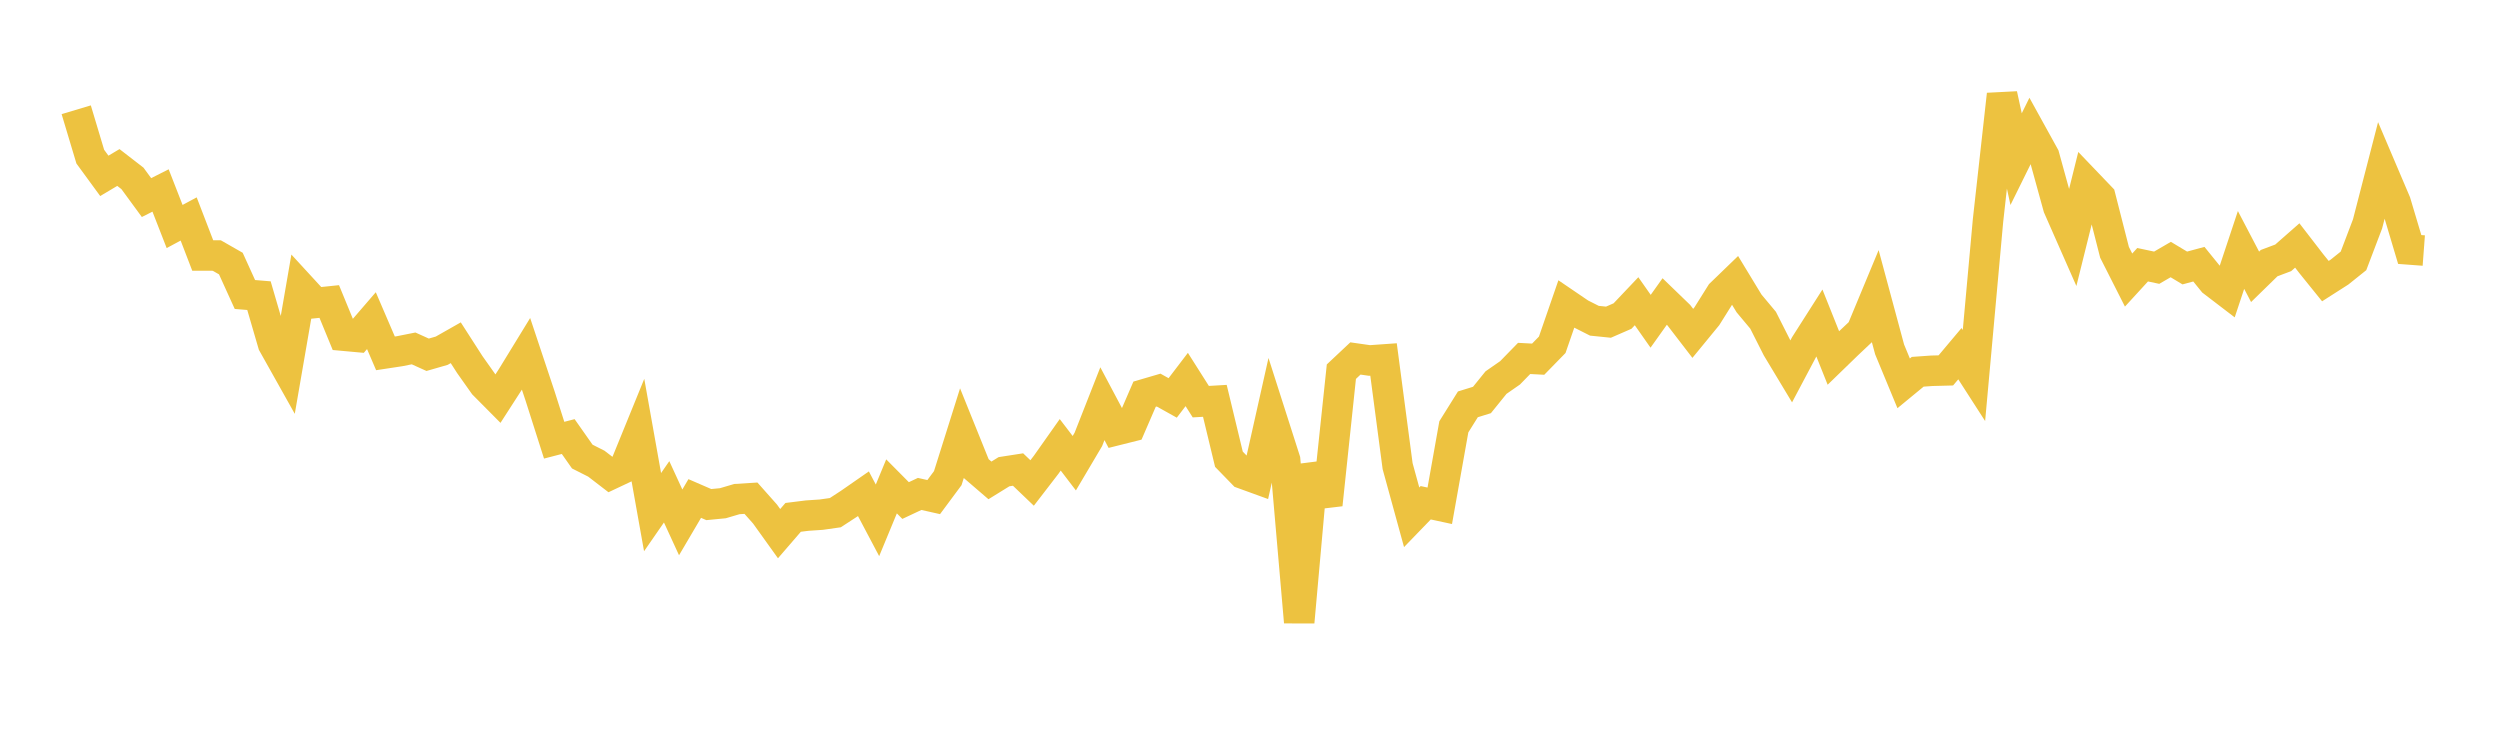 <svg width="164" height="48" xmlns="http://www.w3.org/2000/svg" xmlns:xlink="http://www.w3.org/1999/xlink"><path fill="none" stroke="rgb(237,194,64)" stroke-width="2" d="M5,7.2L5.922,10.275L6.844,11.536L7.766,10.988L8.689,11.702L9.611,12.961L10.533,12.495L11.455,14.859L12.377,14.364L13.299,16.761L14.222,16.763L15.144,17.29L16.066,19.319L16.988,19.395L17.91,22.558L18.832,24.202L19.754,18.871L20.677,19.875L21.599,19.779L22.521,22.02L23.443,22.104L24.365,21.035L25.287,23.18L26.21,23.04L27.132,22.856L28.054,23.273L28.976,23.007L29.898,22.484L30.82,23.918L31.743,25.223L32.665,26.152L33.587,24.721L34.509,23.216L35.431,25.983L36.353,28.877L37.275,28.638L38.198,29.951L39.12,30.417L40.042,31.126L40.964,30.691L41.886,28.429L42.808,33.597L43.731,32.263L44.653,34.268L45.575,32.701L46.497,33.101L47.419,33.012L48.341,32.74L49.263,32.682L50.186,33.721L51.108,35.007L52.03,33.939L52.952,33.824L53.874,33.762L54.796,33.631L55.719,33.03L56.641,32.39L57.563,34.134L58.485,31.906L59.407,32.835L60.329,32.402L61.251,32.609L62.174,31.366L63.096,28.436L64.018,30.721L64.94,31.514L65.862,30.944L66.784,30.801L67.707,31.684L68.629,30.487L69.551,29.18L70.473,30.387L71.395,28.828L72.317,26.483L73.24,28.222L74.162,27.991L75.084,25.859L76.006,25.589L76.928,26.104L77.85,24.895L78.772,26.349L79.695,26.295L80.617,30.125L81.539,31.074L82.461,31.409L83.383,27.295L84.305,30.176L85.228,40.81L86.15,30.516L87.072,33.106L87.994,24.381L88.916,23.515L89.838,23.647L90.76,23.582L91.683,30.577L92.605,33.934L93.527,32.981L94.449,33.18L95.371,28.001L96.293,26.525L97.216,26.239L98.138,25.099L99.06,24.458L99.982,23.513L100.904,23.562L101.826,22.618L102.749,19.948L103.671,20.575L104.593,21.041L105.515,21.135L106.437,20.733L107.359,19.761L108.281,21.075L109.204,19.779L110.126,20.67L111.048,21.869L111.97,20.745L112.892,19.274L113.814,18.383L114.737,19.904L115.659,21.007L116.581,22.831L117.503,24.363L118.425,22.622L119.347,21.175L120.269,23.482L121.192,22.587L122.114,21.717L123.036,19.499L123.958,22.92L124.88,25.147L125.802,24.388L126.725,24.323L127.647,24.299L128.569,23.202L129.491,24.634L130.413,14.475L131.335,6.196L132.257,10.441L133.18,8.572L134.102,10.242L135.024,13.589L135.946,15.681L136.868,11.971L137.79,12.934L138.713,16.552L139.635,18.372L140.557,17.366L141.479,17.562L142.401,17.026L143.323,17.58L144.246,17.331L145.168,18.468L146.09,19.173L147.012,16.397L147.934,18.16L148.856,17.26L149.778,16.914L150.701,16.103L151.623,17.299L152.545,18.441L153.467,17.852L154.389,17.114L155.311,14.688L156.234,11.113L157.156,13.279L158.078,16.367L159,16.436"></path></svg>